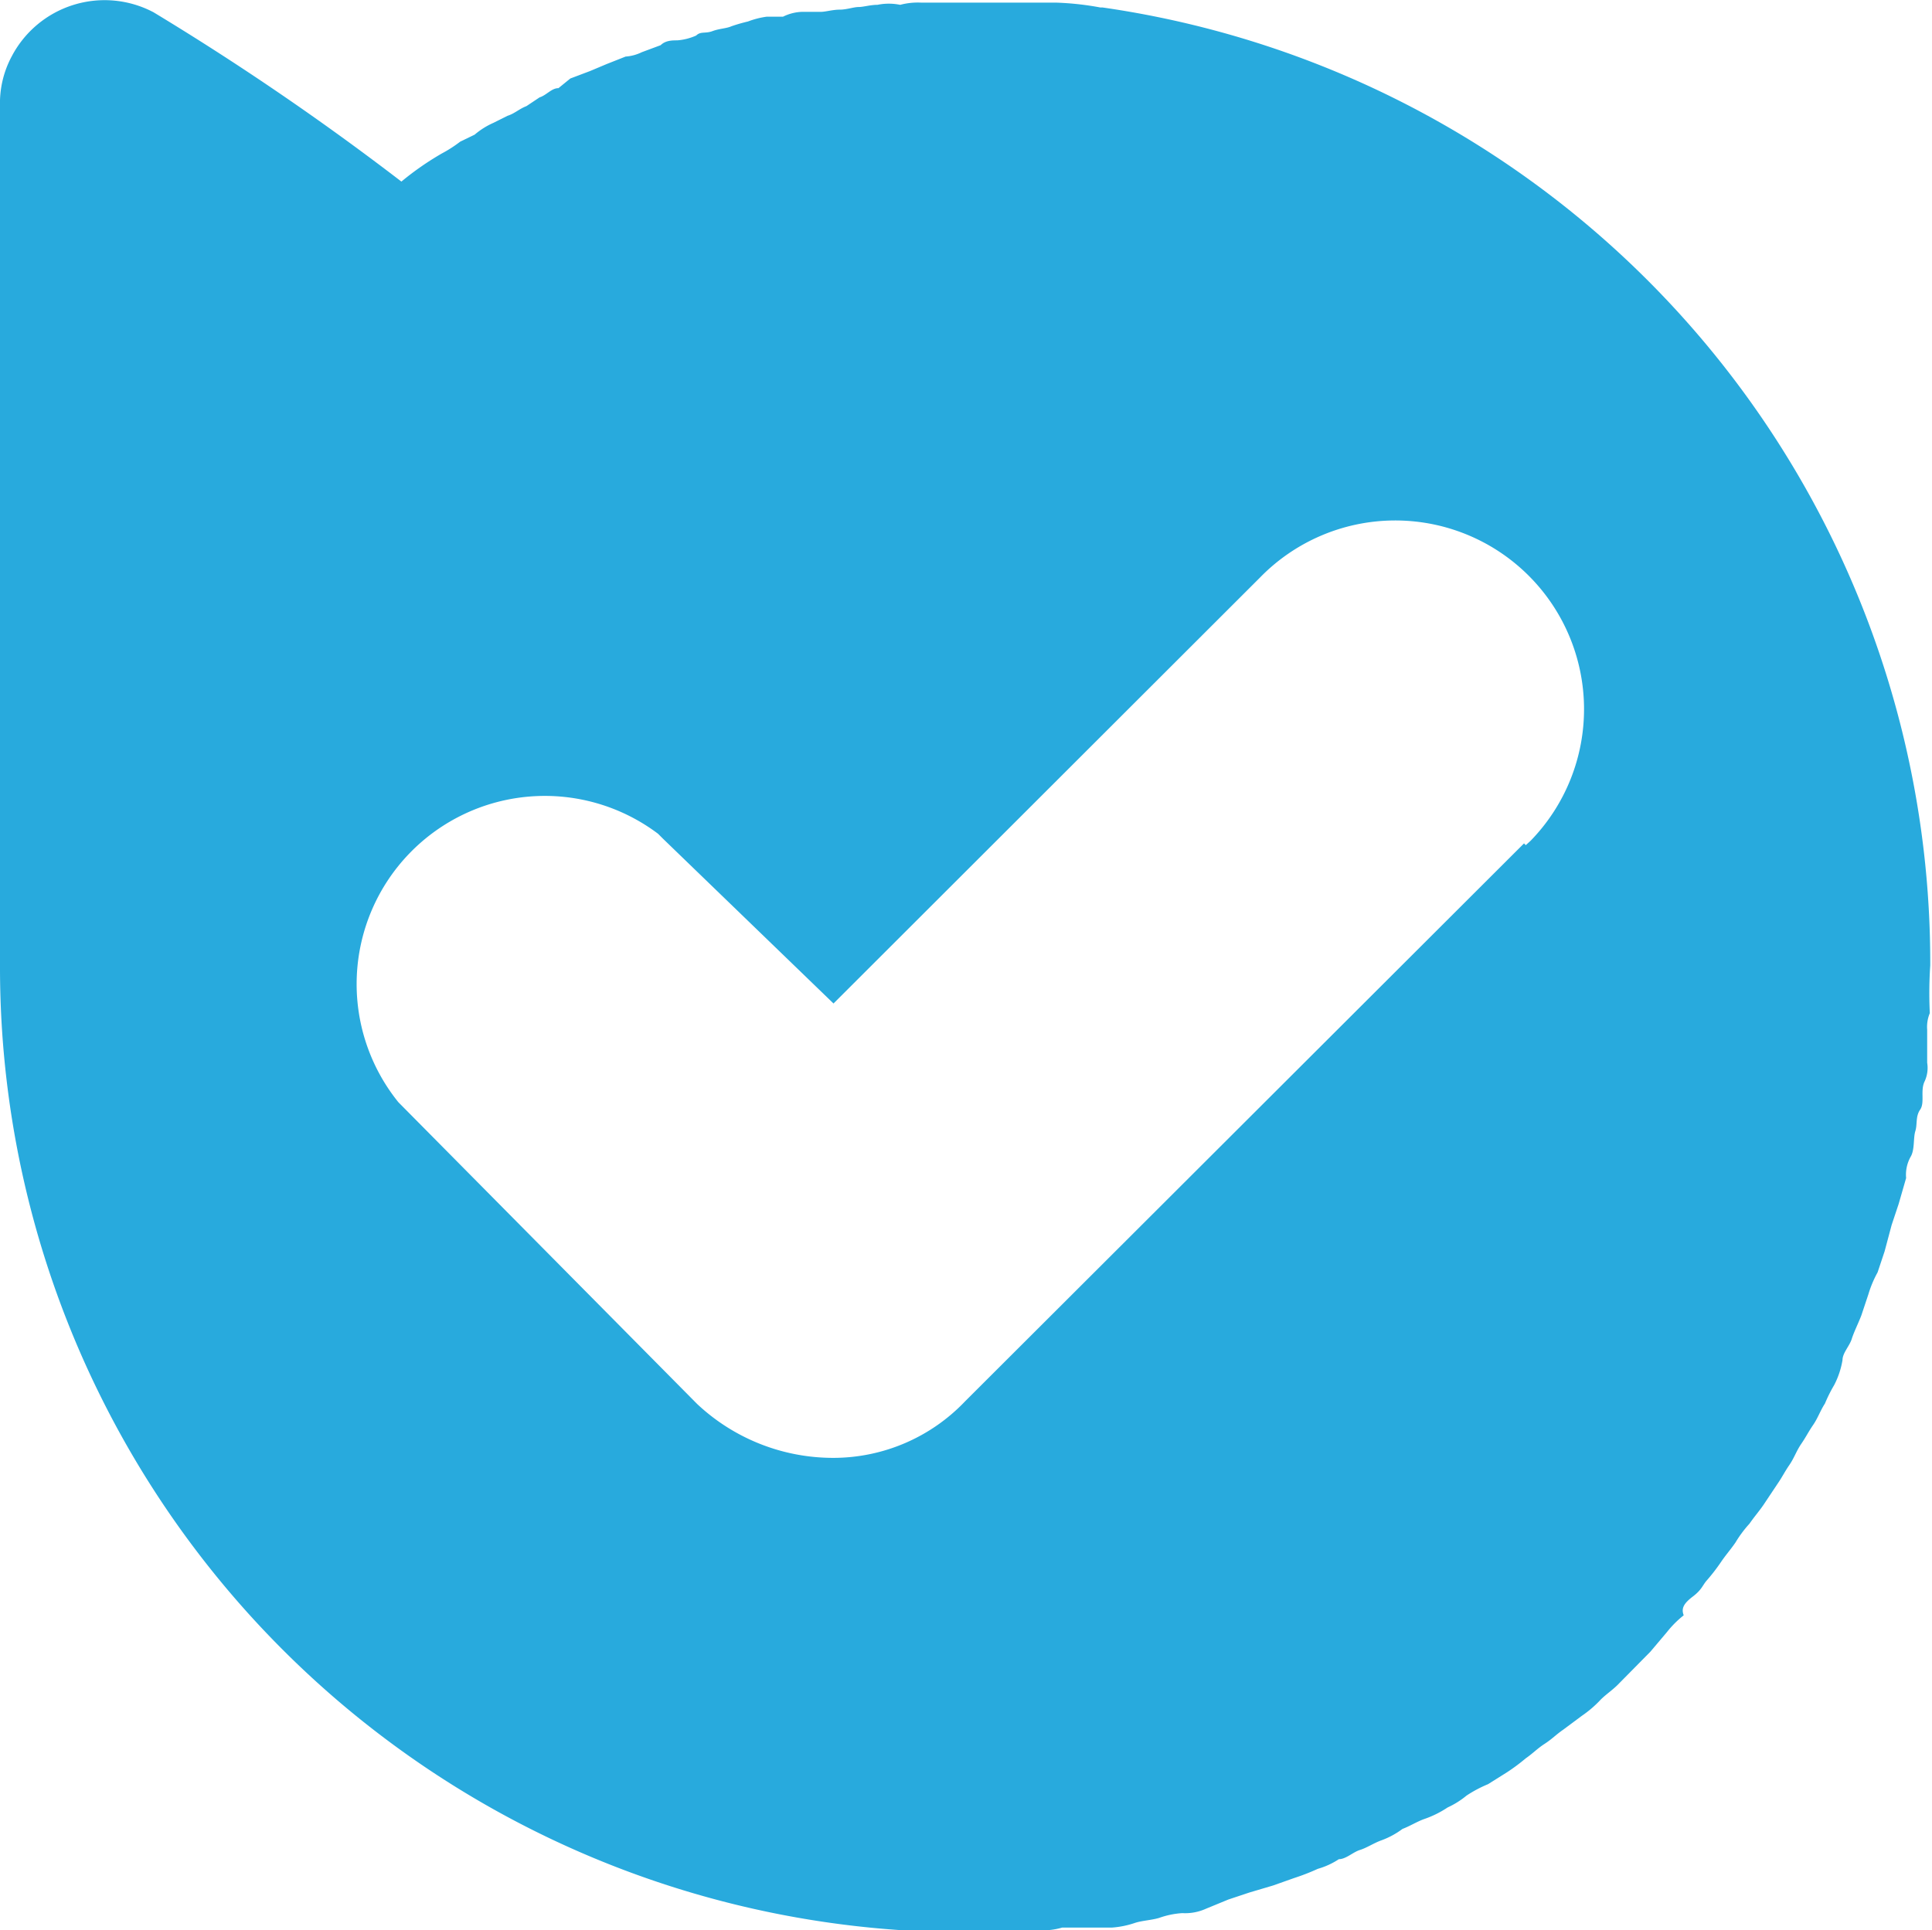 <svg id="Layer_1" data-name="Layer 1" xmlns="http://www.w3.org/2000/svg" viewBox="0 0 44.04 44.01"><path id="Path_5048" data-name="Path 5048" d="M25.13.16h-.05a6.65,6.65,0,0,0-1-.11H21a1.57,1.57,0,0,0-.48.05,1.3,1.3,0,0,0-.52,0c-.16,0-.32.05-.43.05s-.27.06-.43.06-.32.05-.43.05h-.43a1.05,1.05,0,0,0-.43.11h-.37a1.93,1.93,0,0,0-.43.11,3.72,3.72,0,0,0-.38.11c-.11.05-.27.05-.43.11s-.27,0-.37.1a1.3,1.3,0,0,1-.43.11c-.11,0-.27,0-.38.11l-.43.16a1,1,0,0,1-.37.1l-.43.17-.38.16L13,1.78,12.73,2c-.16,0-.27.16-.43.21l-.3.2c-.16.06-.27.17-.43.22l-.32.16a1.73,1.73,0,0,0-.43.27l-.33.16a3,3,0,0,1-.42.27,6.65,6.65,0,0,0-.92.64A61.89,61.89,0,0,0,3.5.27a2.39,2.39,0,0,0-3.23,1h0A2.26,2.26,0,0,0,0,2.41V22.06A22,22,0,0,0,20.56,44h2.52a2.43,2.43,0,0,0,.6,0,1.57,1.57,0,0,0,.53-.06h1.13a2.08,2.08,0,0,0,.54-.11c.16-.05.37-.06.54-.11a1.93,1.93,0,0,1,.53-.11,1.15,1.15,0,0,0,.54-.1L28,43.3l.48-.16.54-.16.48-.17a5,5,0,0,0,.54-.21,1.74,1.74,0,0,0,.48-.22c.16,0,.32-.16.48-.21s.32-.16.49-.22a1.87,1.87,0,0,0,.48-.26c.16-.06.32-.16.48-.22A2.33,2.33,0,0,0,33,41.2a1.94,1.94,0,0,0,.43-.27,2.87,2.87,0,0,1,.49-.26l.43-.27a4.35,4.35,0,0,0,.43-.32c.16-.11.26-.22.43-.33s.26-.21.42-.32l.43-.32a2.54,2.54,0,0,0,.43-.37c.11-.11.27-.22.38-.33l.75-.76L38,37.2a2.28,2.28,0,0,1,.38-.38c-.06-.16,0-.27.21-.43s.22-.26.32-.37a4.34,4.34,0,0,0,.33-.43c.11-.16.21-.27.32-.43a2.67,2.67,0,0,1,.32-.43c.11-.16.21-.27.32-.43l.32-.48c.11-.16.16-.27.27-.43s.16-.32.27-.48.16-.27.27-.43.16-.32.27-.49a3.29,3.29,0,0,1,.21-.42A1.91,1.91,0,0,0,42,31c0-.16.16-.32.21-.48s.16-.38.22-.54l.16-.48A2.52,2.52,0,0,1,42.8,29l.16-.48.16-.6.16-.48.17-.59a.84.84,0,0,1,.1-.48c.1-.16.06-.43.11-.59s0-.33.11-.49,0-.43.1-.64a.73.73,0,0,0,.06-.43c0-.27,0-.48,0-.75a.82.82,0,0,1,.06-.38A9.55,9.55,0,0,1,44,22v0A22,22,0,0,0,25.13.16Zm9.61,19.06L22,31.94a4.15,4.15,0,0,1-3,1.29A4.53,4.53,0,0,1,15.89,32L9.08,25.12A4.29,4.29,0,0,1,15,19l.11.11L19,22.87l9.72-9.71a4.3,4.3,0,0,1,6.17,6l-.11.1Z" transform="translate(0 0.01)" fill="#28aadd"/></svg>